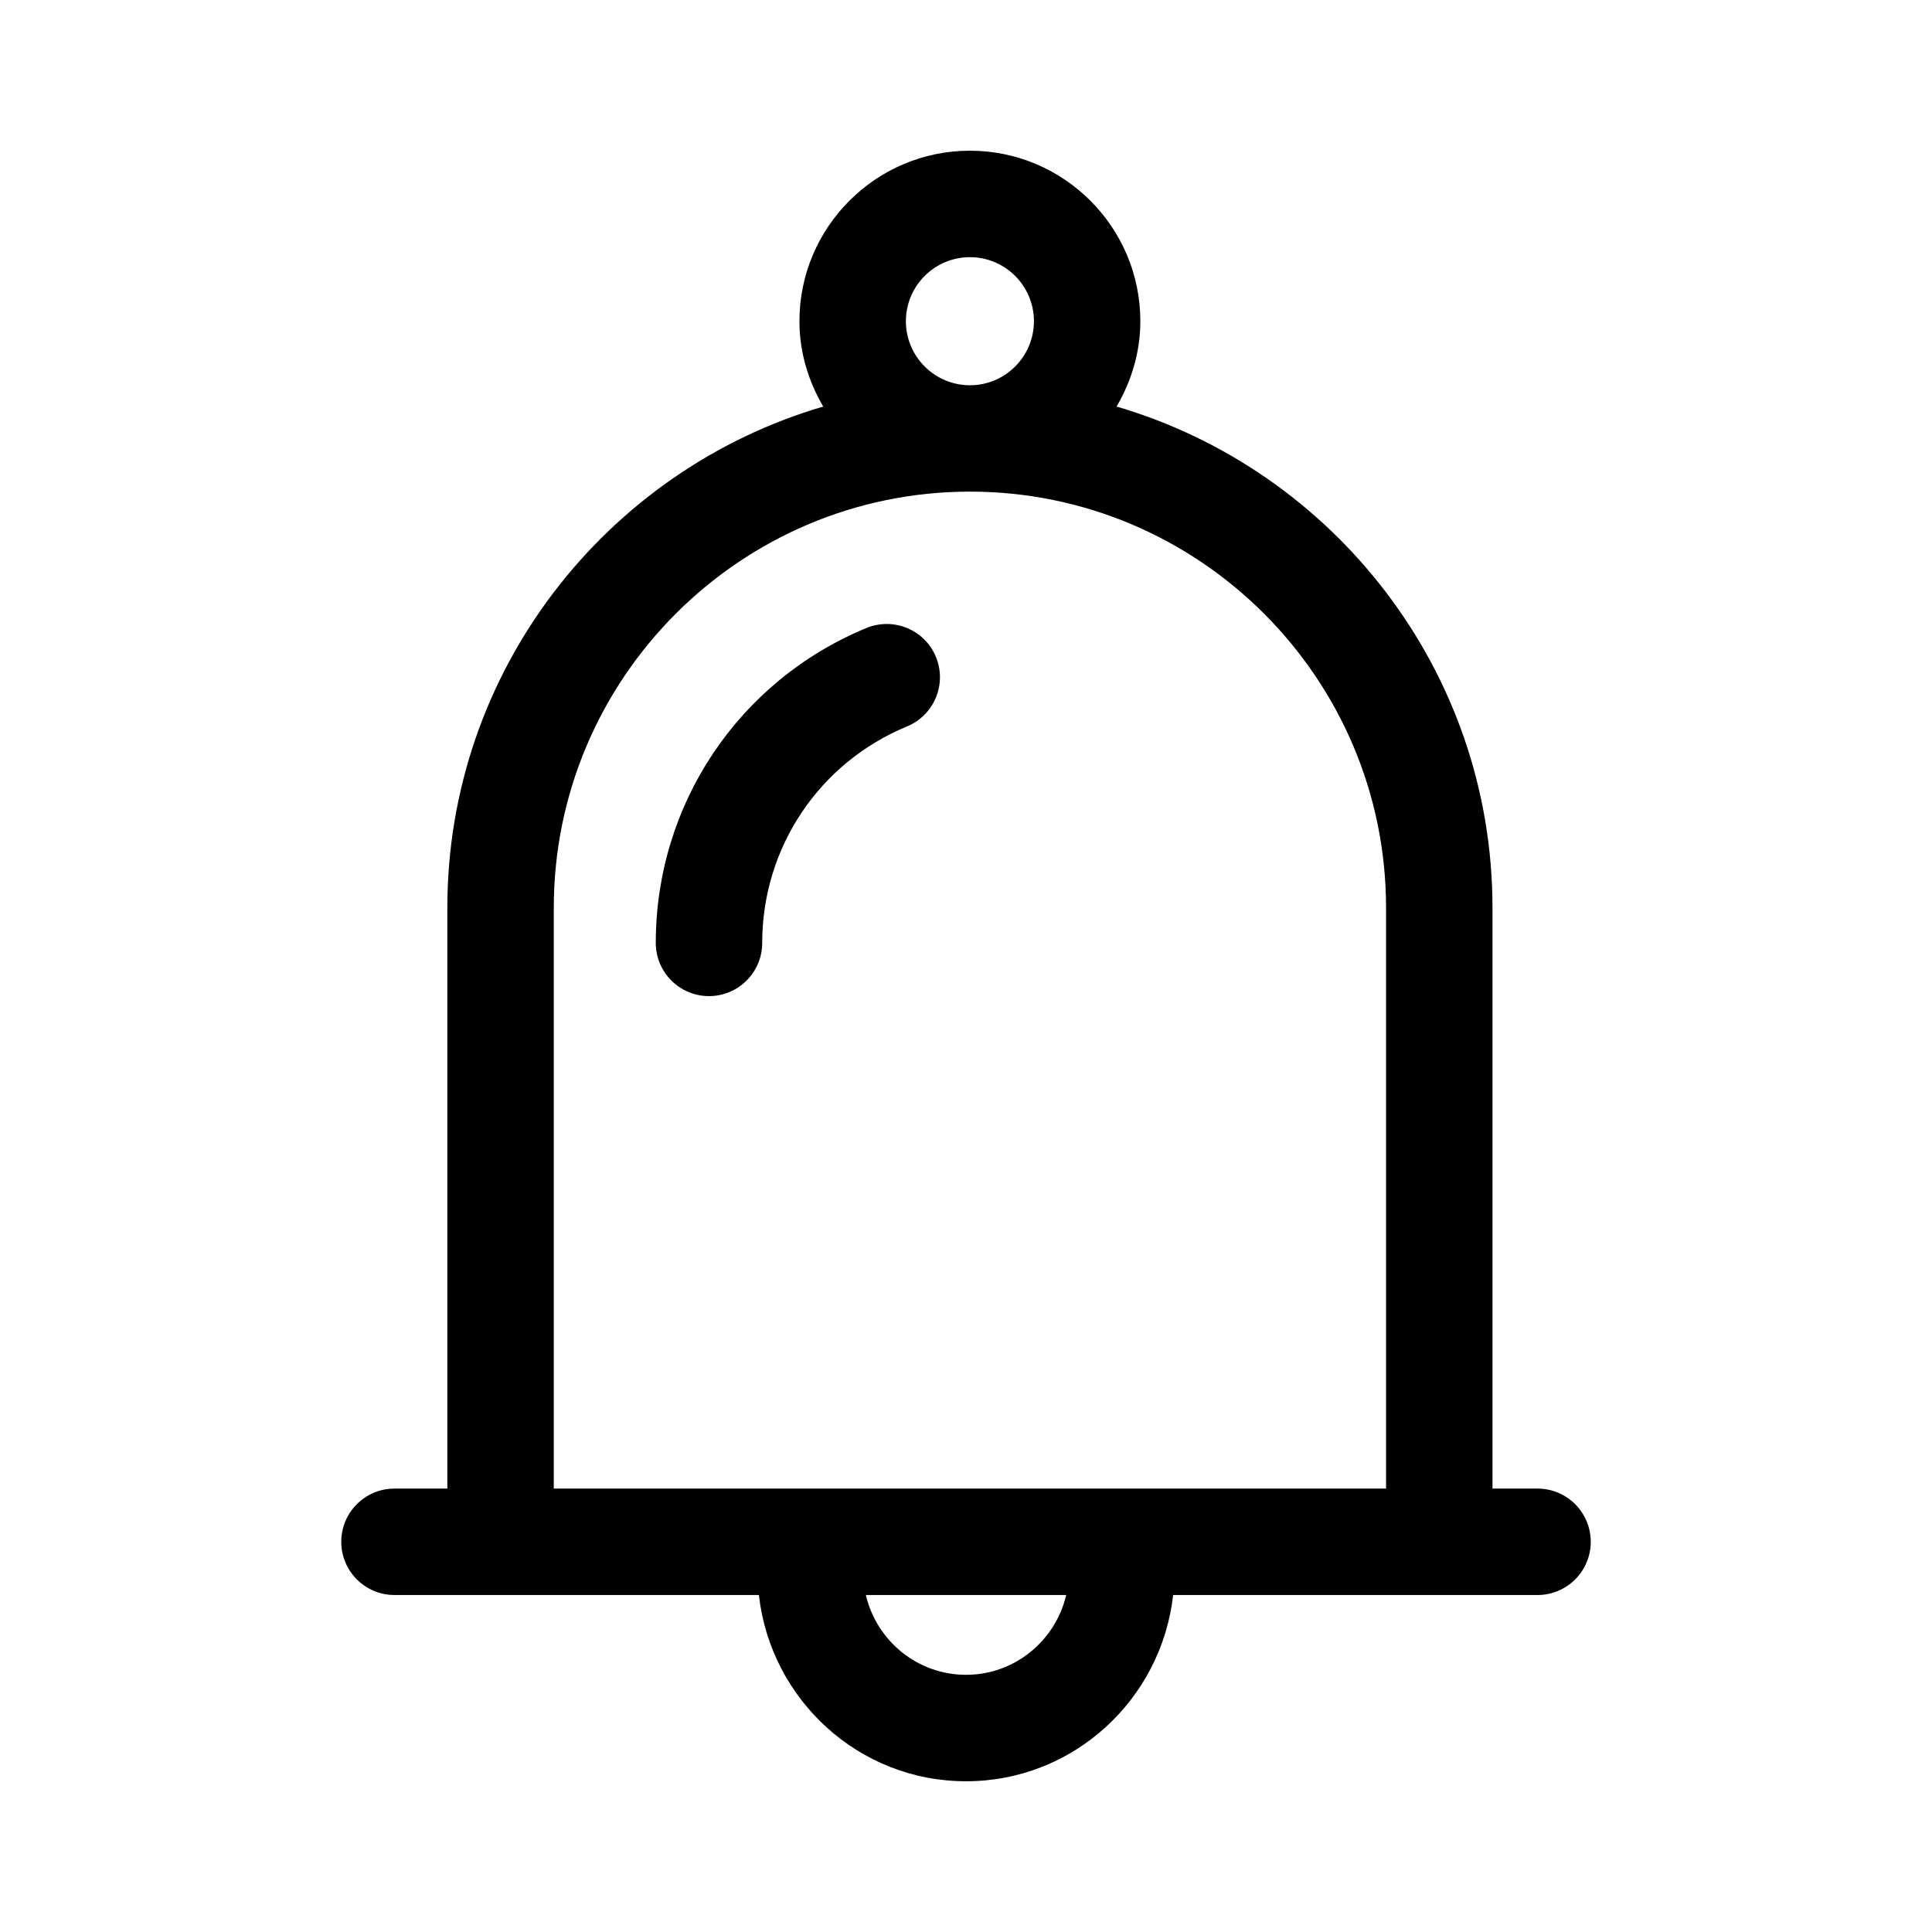 <?xml version="1.0" encoding="UTF-8"?>
<!-- Uploaded to: ICON Repo, www.svgrepo.com, Generator: ICON Repo Mixer Tools -->
<svg fill="#000000" width="800px" height="800px" version="1.1" viewBox="144 144 512 512" xmlns="http://www.w3.org/2000/svg">
 <g>
  <path d="m551.46 538.49h-11.938v-153.91c0-62.859-42.133-115.98-99.617-132.84 3.902-6.68 6.297-14.34 6.297-22.621 0-24.91-20.254-45.18-45.164-45.18s-45.18 20.273-45.18 45.18c0 8.277 2.402 15.941 6.305 22.621-57.48 16.855-99.613 69.98-99.613 132.84v153.91h-14.008c-7.785 0-14.102 6.316-14.102 14.102s6.316 14.102 14.102 14.102h96.57c3.117 27.68 26.398 49.359 54.895 49.359s51.77-21.676 54.887-49.359h96.57c7.785 0 14.102-6.316 14.102-14.102-0.004-7.785-6.32-14.102-14.105-14.102zm-167.39-309.36c0-9.363 7.609-16.977 16.977-16.977 9.348 0 16.957 7.609 16.957 16.977 0 9.355-7.609 16.969-16.957 16.969-9.367-0.004-16.977-7.617-16.977-16.969zm15.938 358.71c-12.93 0-23.734-9.066-26.547-21.152h53.09c-2.816 12.09-13.617 21.152-26.543 21.152zm-109.25-49.355v-153.91c0-60.809 49.477-110.29 110.29-110.29 60.809 0 110.27 49.477 110.27 110.29v153.91z"/>
  <path d="m373.6 310.43c-33.906 14.012-55.812 46.77-55.812 83.449 0 7.785 6.316 14.102 14.102 14.102 7.785 0 14.102-6.316 14.102-14.102 0-25.223 15.066-47.742 38.387-57.375 7.199-2.977 10.621-11.219 7.648-18.426-2.965-7.18-11.191-10.613-18.426-7.648z"/>
 </g>
</svg>